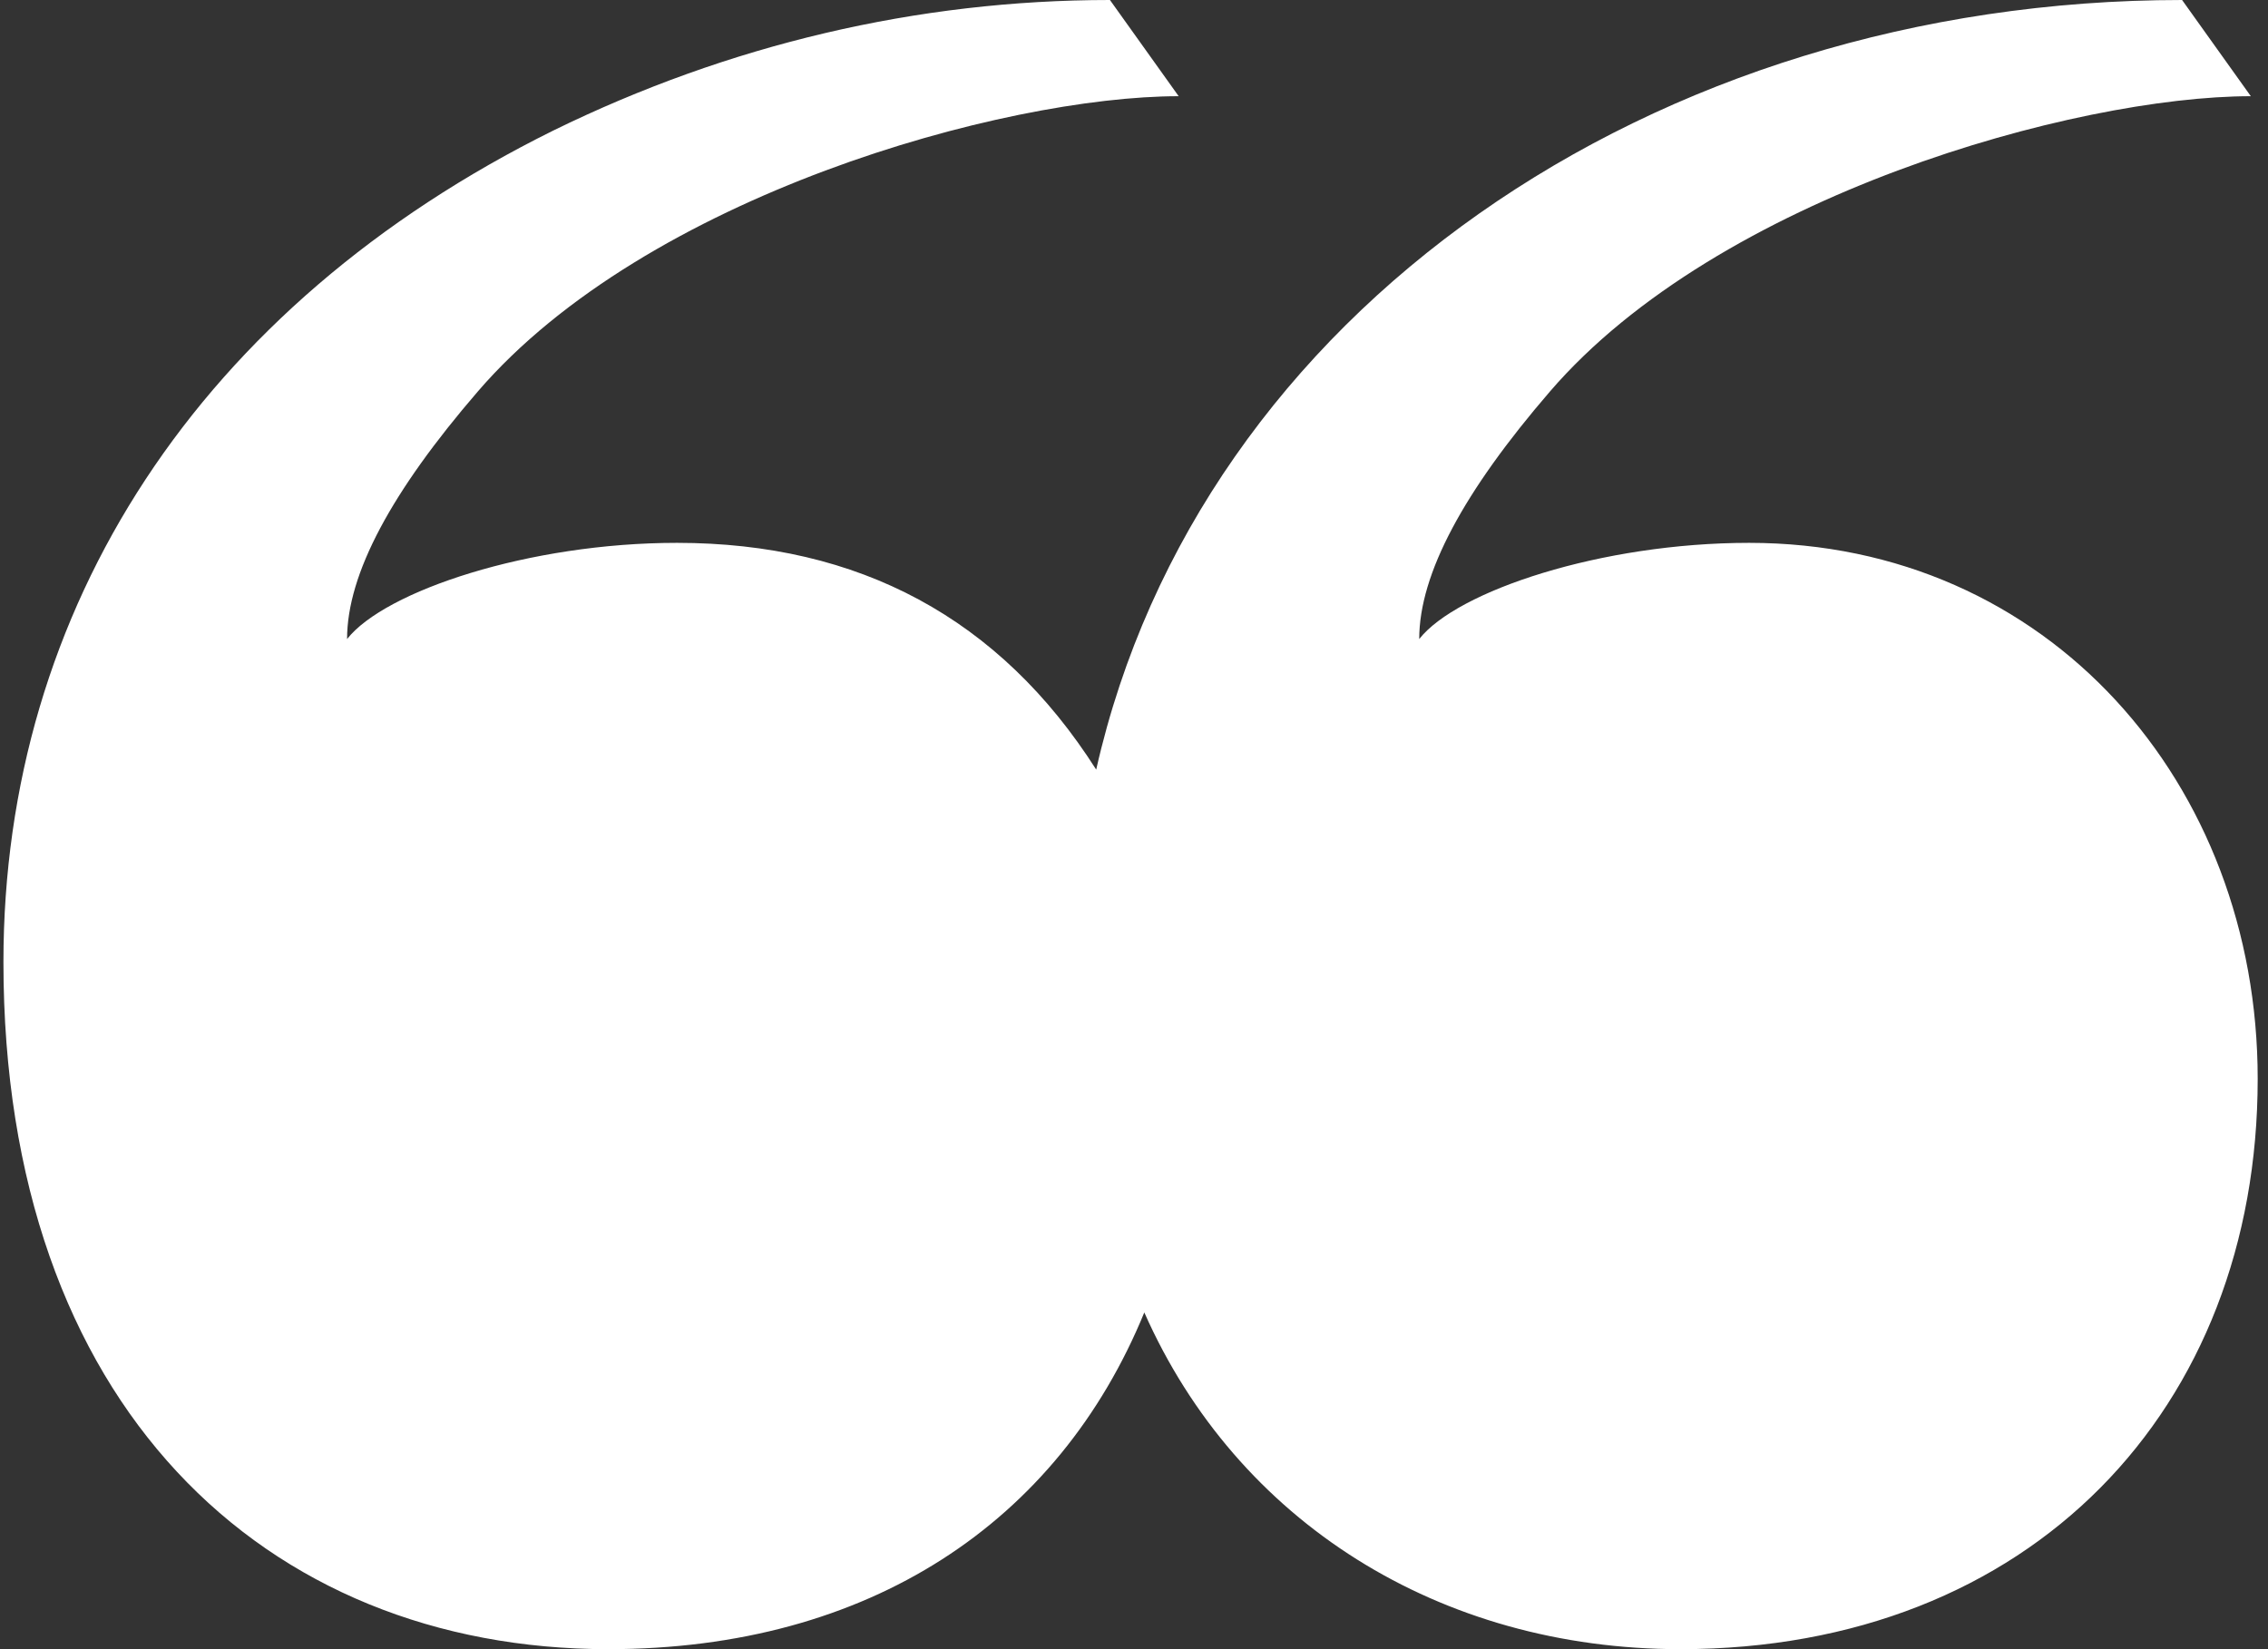 <svg width="132" height="96" viewBox="0 0 132 96" fill="none" xmlns="http://www.w3.org/2000/svg">
<rect x="0" y="0" width="132" height="96" fill="#333333" stroke="none"/>
<path d="M35.4 96C50.6 96 61.6 88.6 66.6 76.4C72 88.6 83.8 96 97.8 96C118.2 96 131.4 82 131.4 62.8C131.4 45.6 119.2 31.6 101.8 31.6C93.2 31.6 84.8 34.4 82.6 37.2C82.6 33.4 85.2 28.6 90.2 22.8C100 11.4 120.8 5.6 131 5.6L127 0C96.2 0 69.8 18.2 63.8 44.8C58.2 36 50 31.6 39.4 31.6C30.8 31.6 22.4 34.4 20.2 37.2C20.2 33.4 22.8 28.6 27.8 22.8C37.6 11.4 58.4 5.6 68.6 5.6L64.6 0C53.4 0 42.4 2.6 32.2 7.6C11.6 17.8 0.2 35.4 0.2 56C0.2 81.8 15.4 96 35.4 96Z" fill="white"/>
</svg>
